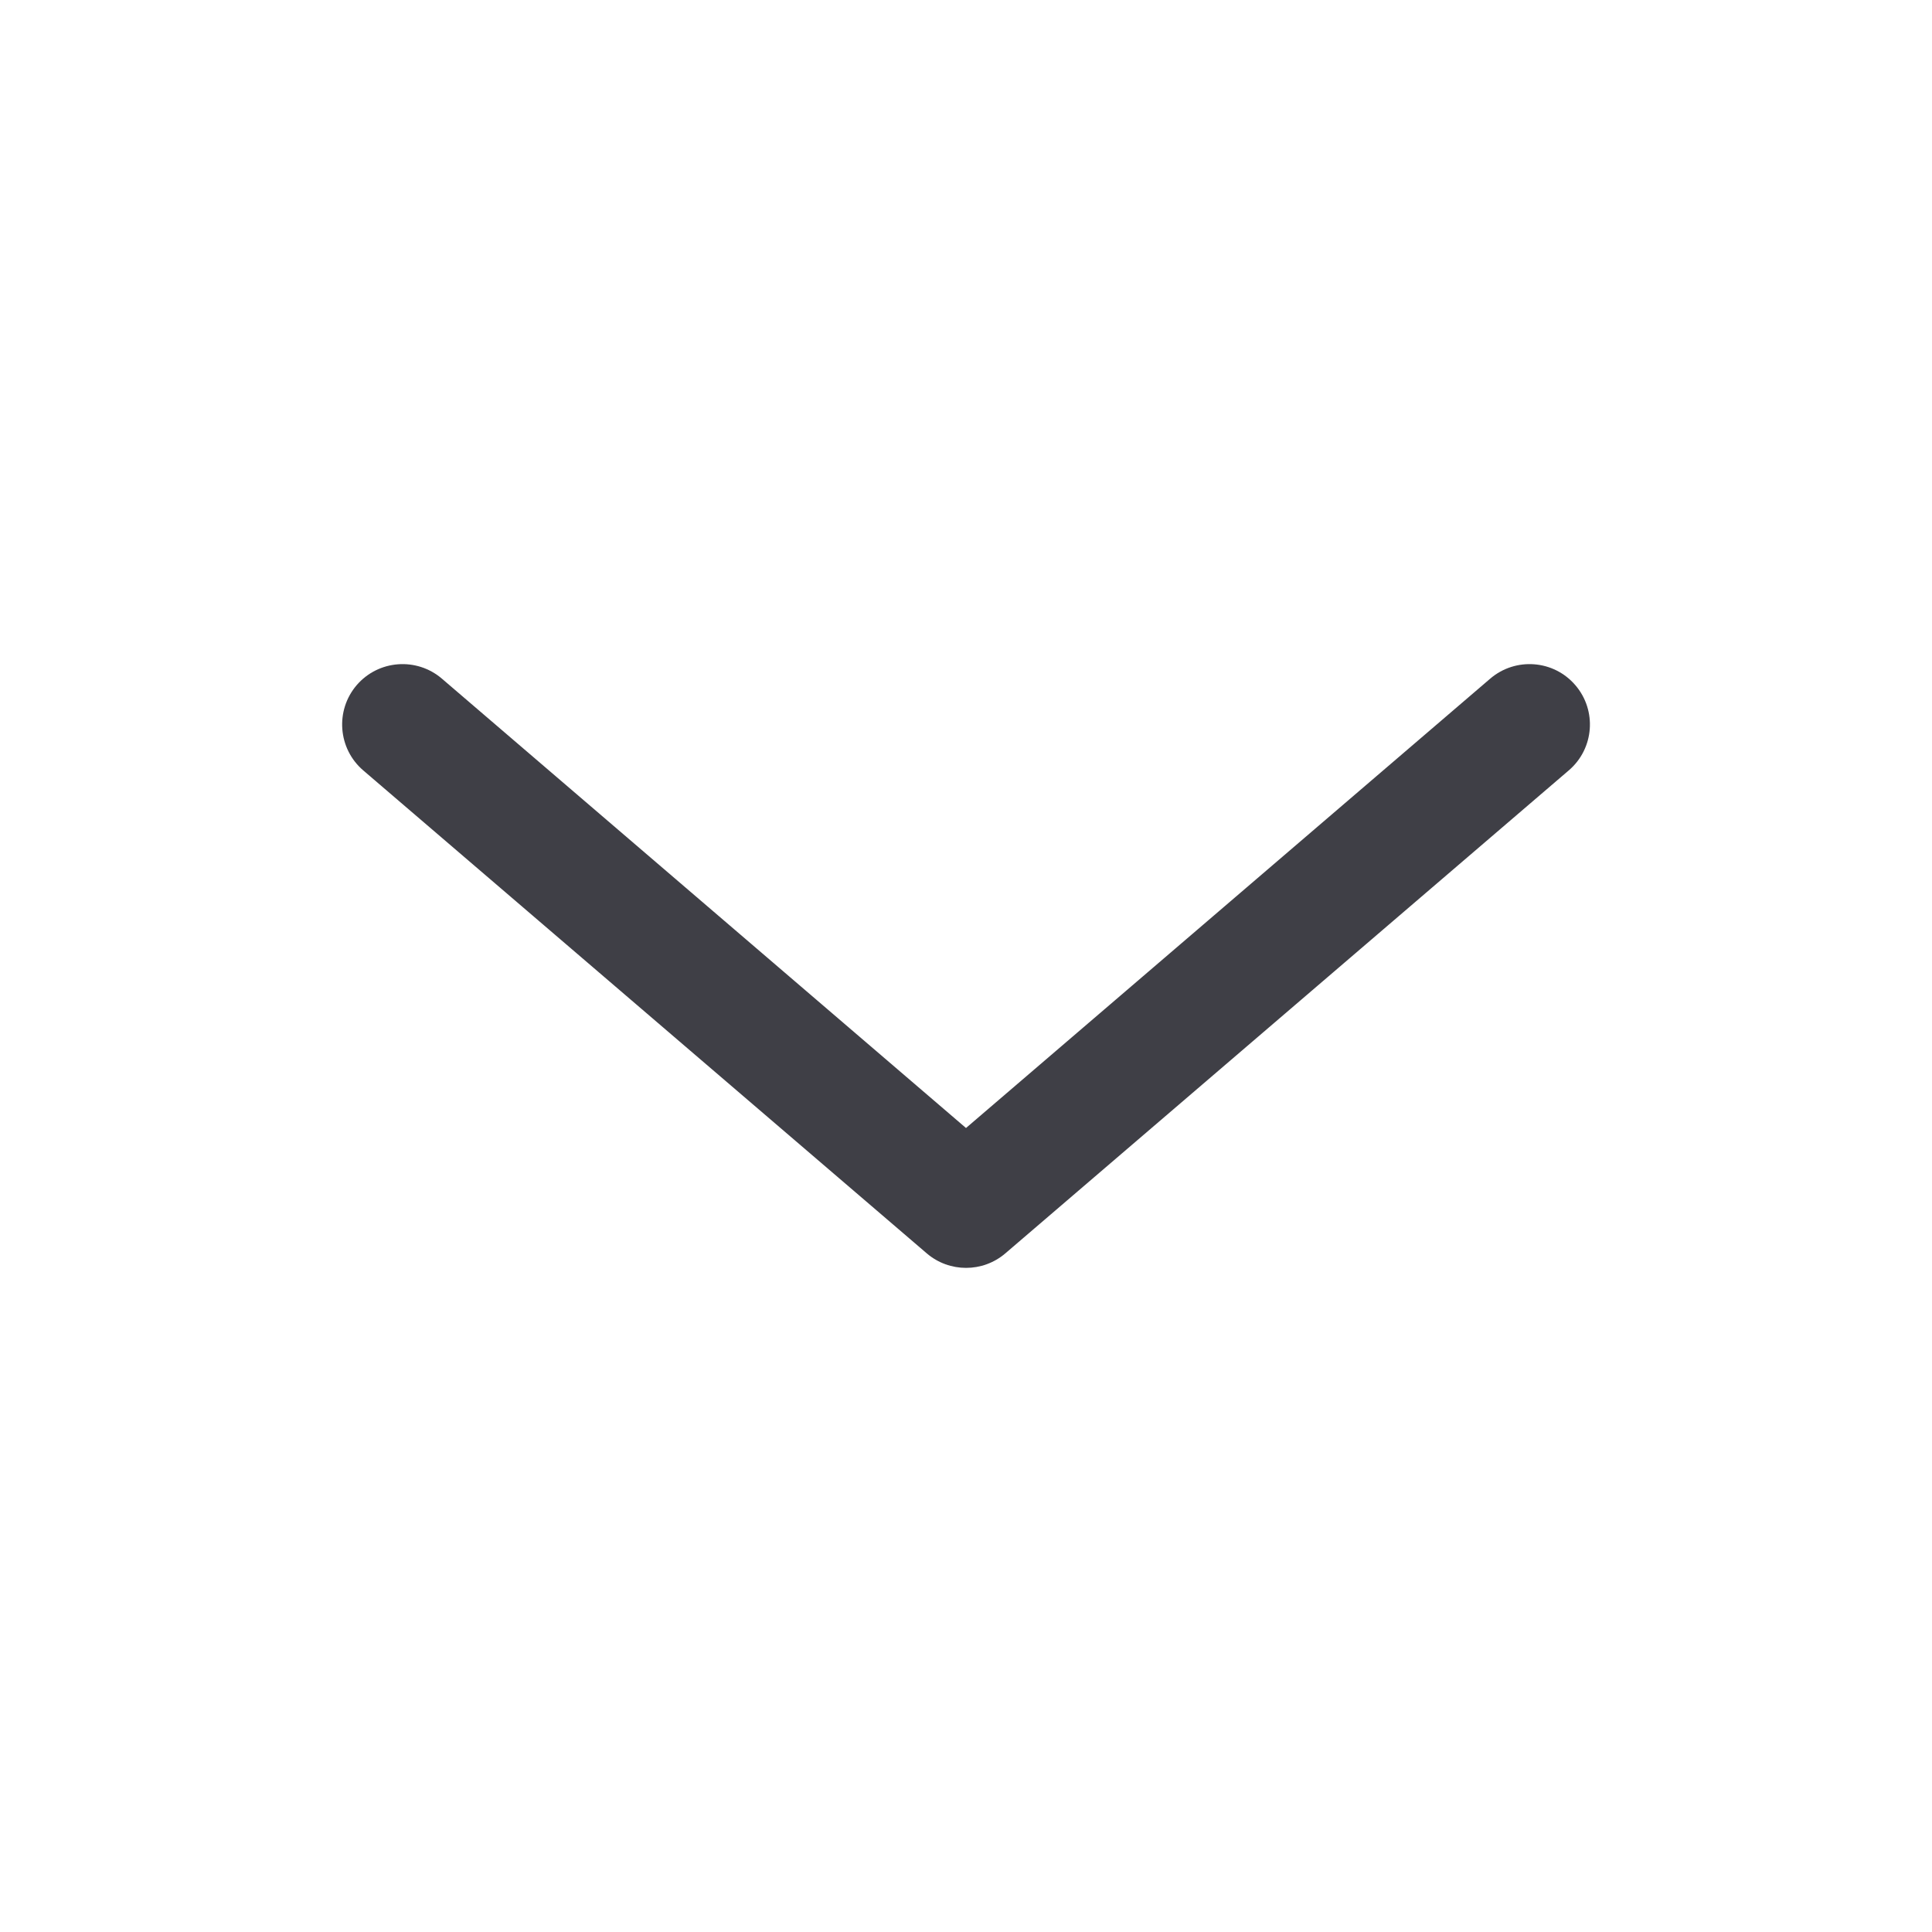 <svg width="20" height="20" viewBox="0 0 20 20" fill="none" xmlns="http://www.w3.org/2000/svg">
<path fill-rule="evenodd" clip-rule="evenodd" d="M3.692 7.093C3.917 6.831 4.312 6.801 4.574 7.025L10 11.677L15.427 7.025C15.689 6.801 16.084 6.831 16.308 7.093C16.533 7.355 16.503 7.75 16.24 7.975L10.407 12.975C10.173 13.175 9.828 13.175 9.594 12.975L3.76 7.975C3.498 7.75 3.468 7.355 3.692 7.093Z" fill="#3F3F46"/>
</svg>
